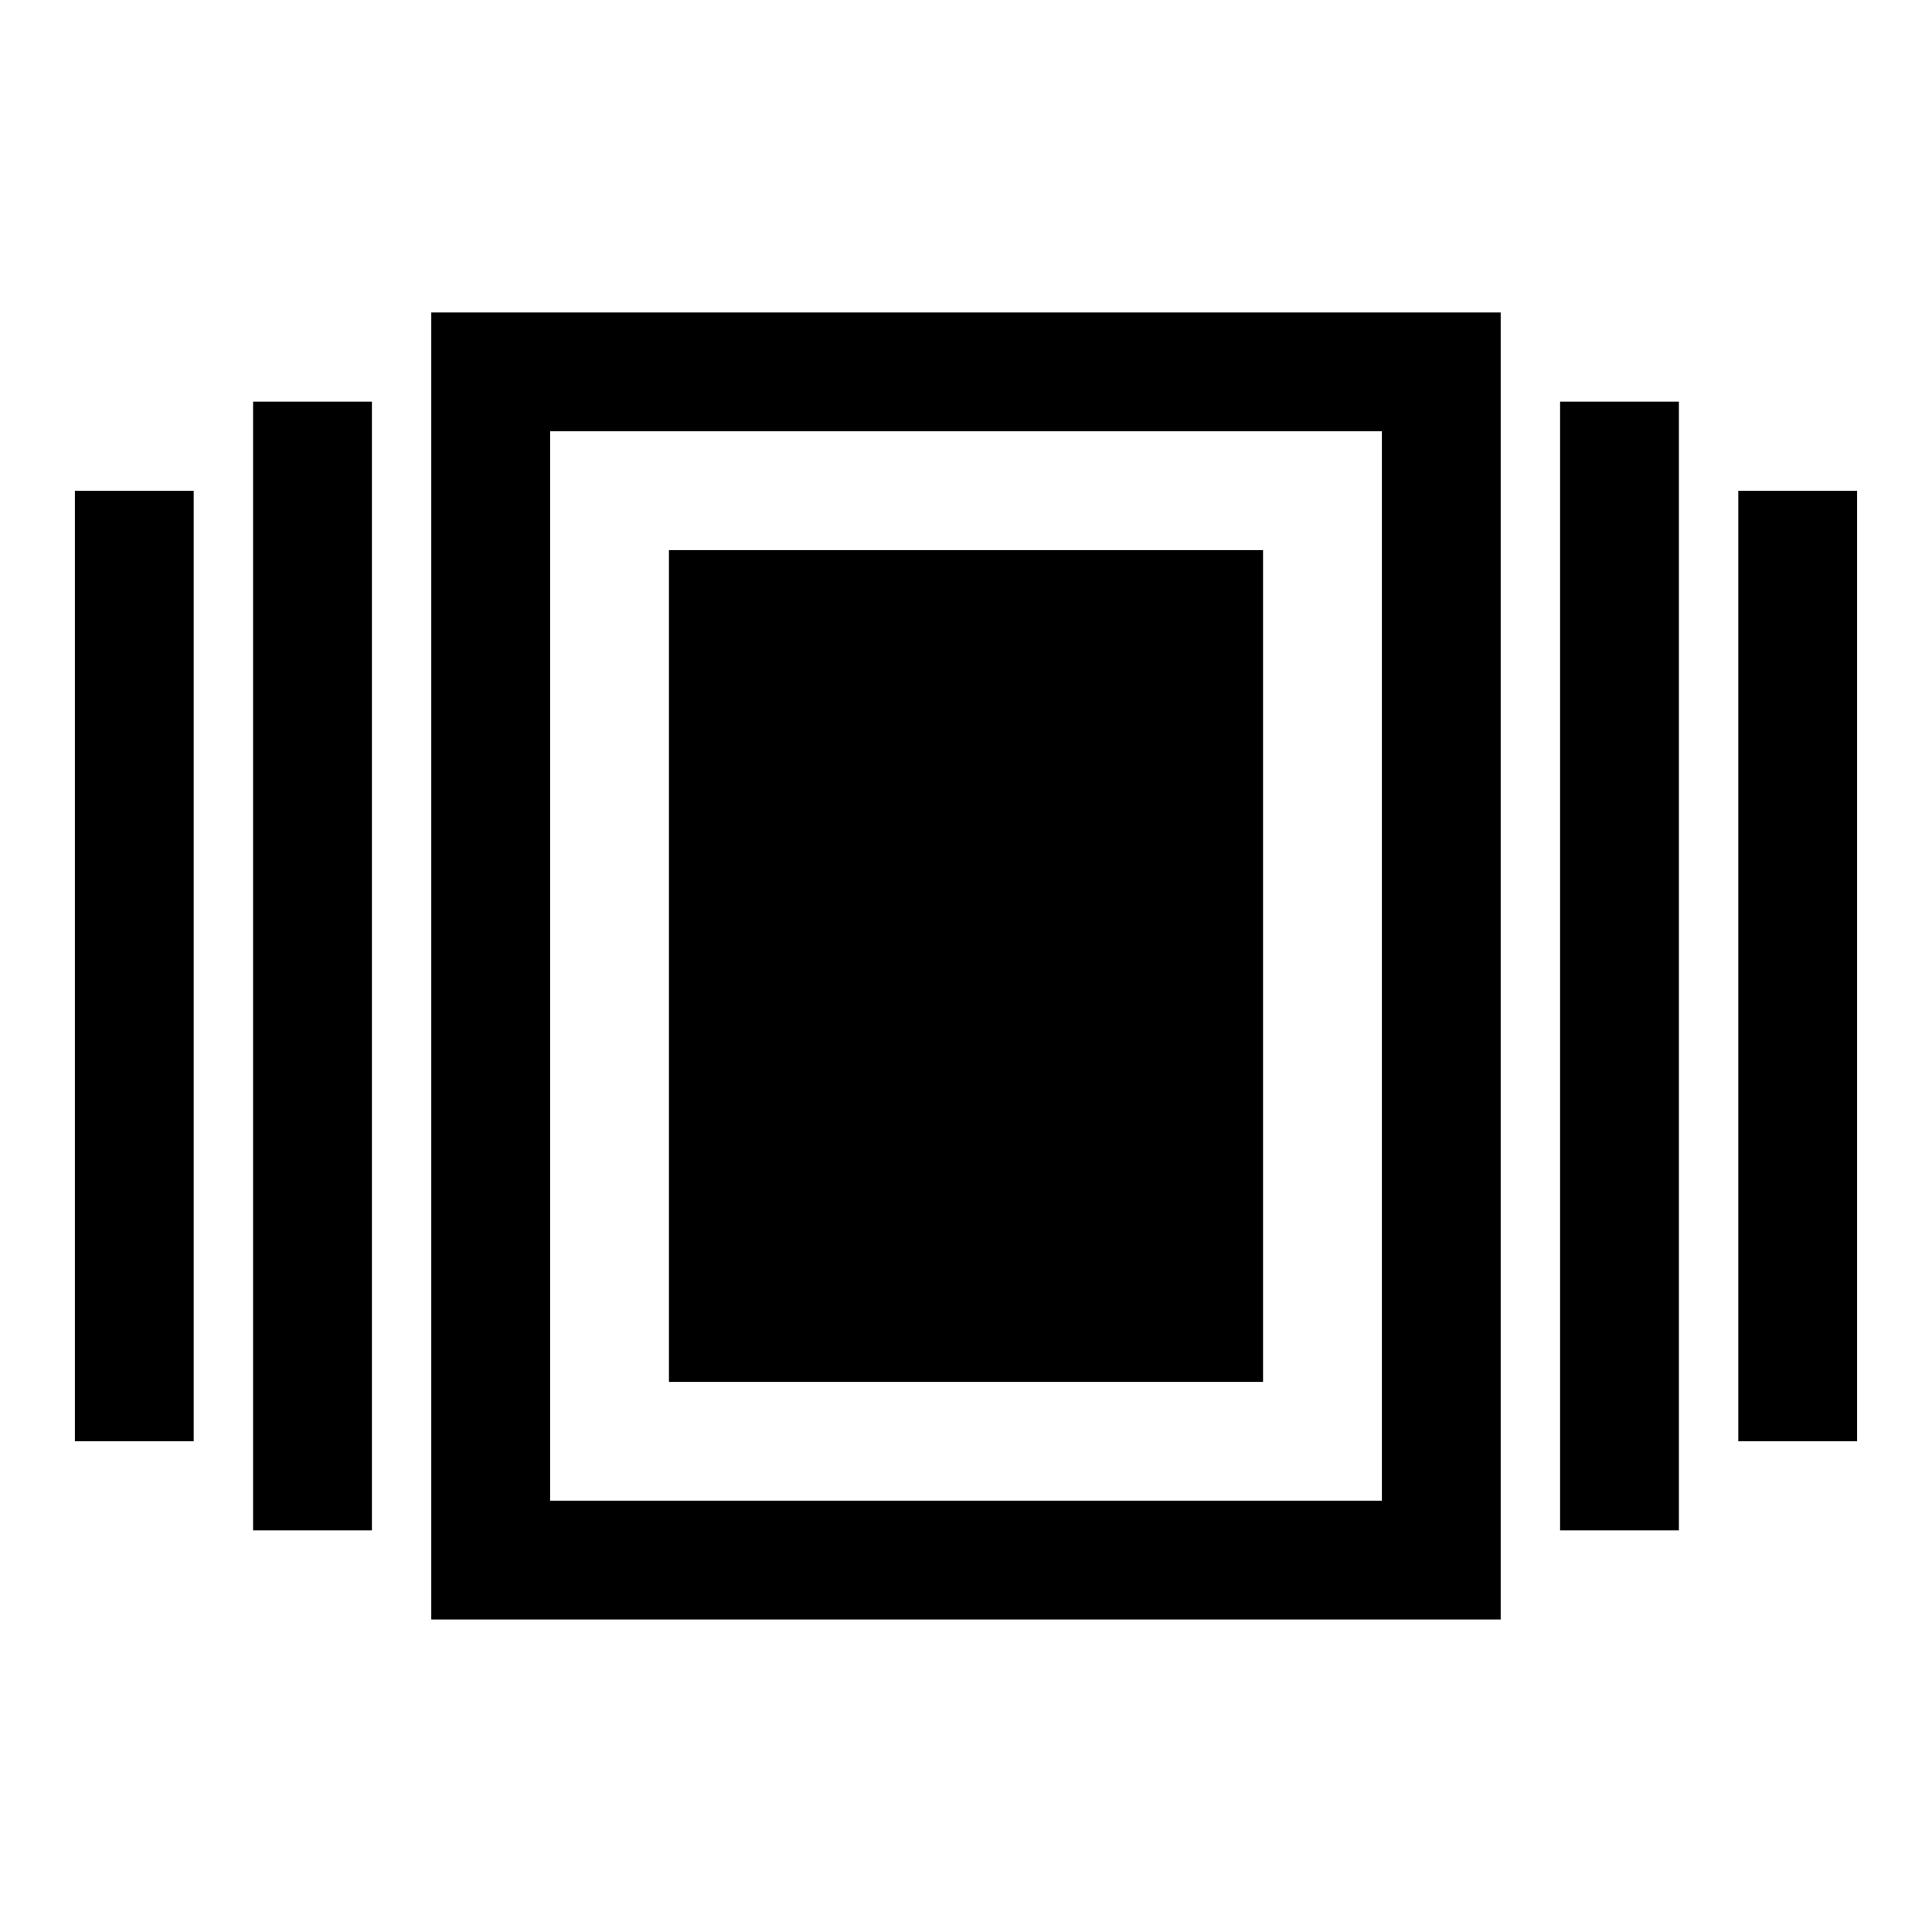 <?xml version="1.0" encoding="UTF-8"?>
<!-- Uploaded to: ICON Repo, www.iconrepo.com, Generator: ICON Repo Mixer Tools -->
<svg fill="#000000" width="800px" height="800px" version="1.1" viewBox="144 144 512 512" xmlns="http://www.w3.org/2000/svg">
 <g>
  <path d="m211.07 250.43h31.488v299.14h-31.488z"/>
  <path d="m163.84 274.05h31.488v251.91h-31.488z"/>
  <path d="m557.44 250.43h31.488v299.14h-31.488z"/>
  <path d="m604.67 274.05h31.488v251.91h-31.488z"/>
  <path d="m258.3 226.81v346.37h283.39v-346.37zm251.91 314.88h-220.42v-283.39h220.42z"/>
  <path d="m321.28 289.79h157.44v220.42h-157.44z"/>
 </g>
</svg>